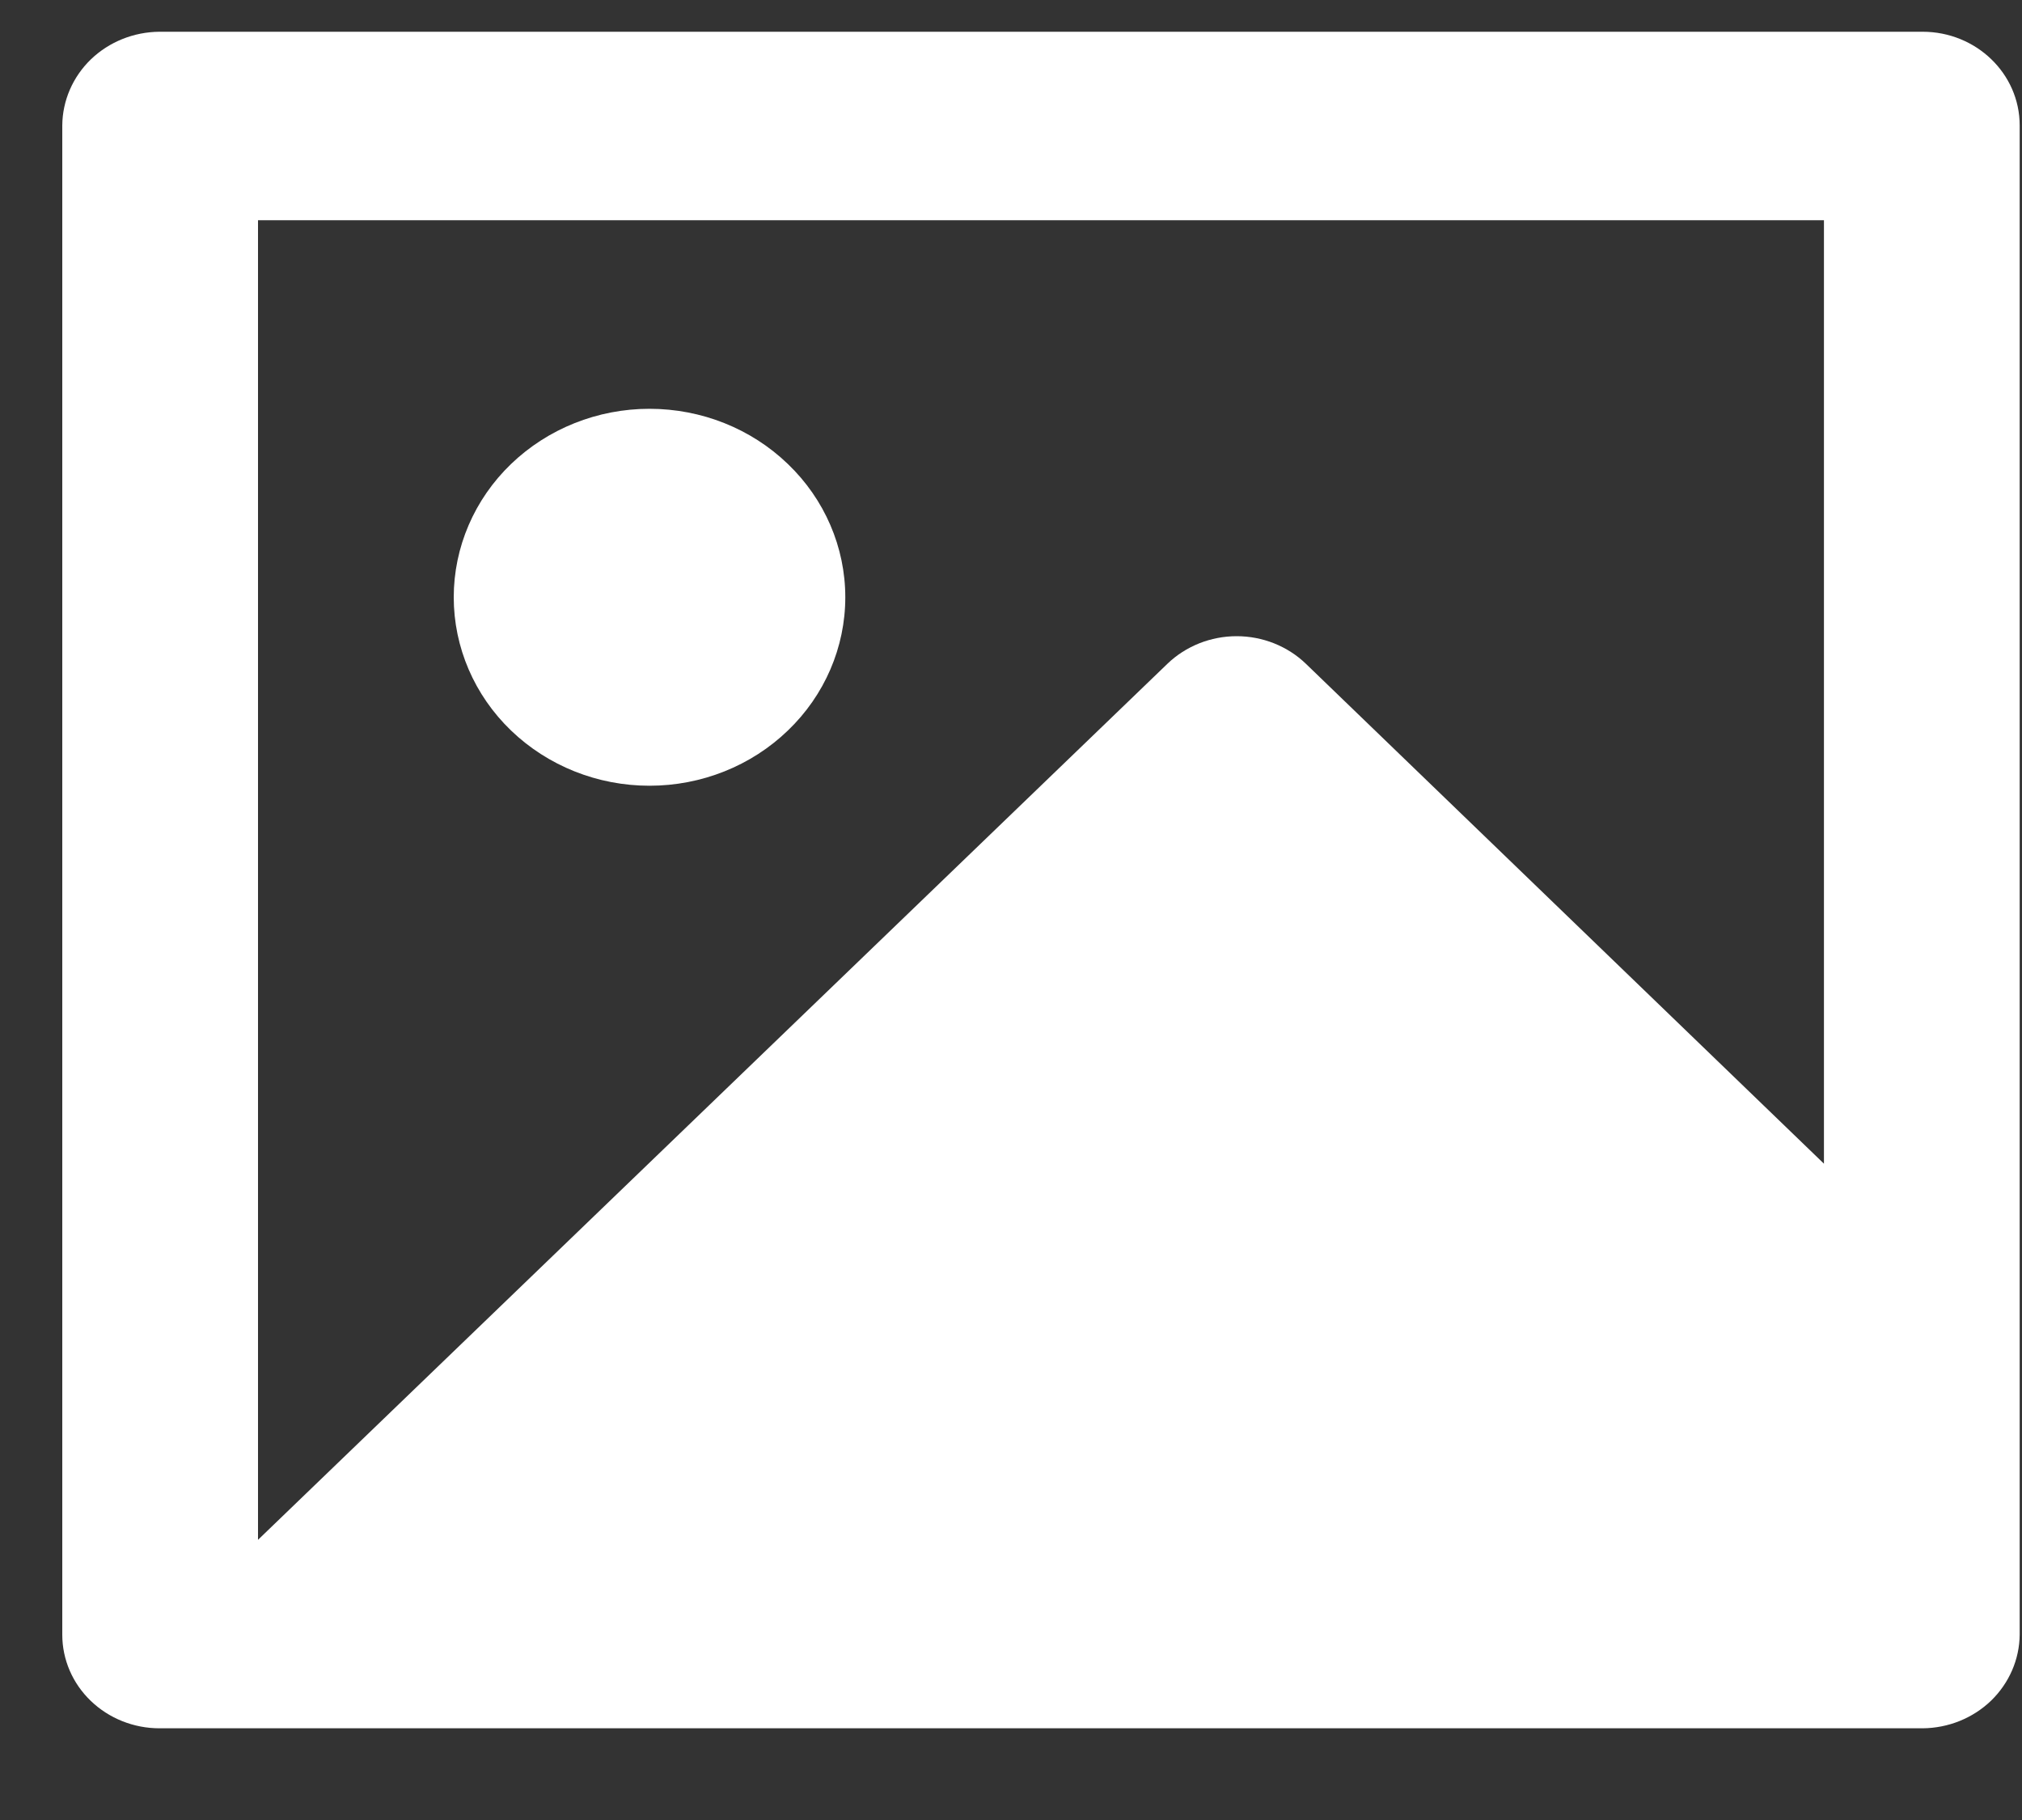 <svg width="20" height="18" viewBox="0 0 20 18" fill="none" xmlns="http://www.w3.org/2000/svg">
<rect x="0" y="0" width="20" height="18" fill="#333333" stroke="none"/>
<path id="Vector" d="M18.041 2.178H2.552V15.229L11.547 6.565C11.637 6.478 11.744 6.41 11.861 6.363C11.979 6.316 12.105 6.292 12.232 6.292C12.359 6.292 12.485 6.316 12.603 6.363C12.72 6.41 12.827 6.478 12.917 6.565L18.041 11.509V2.178ZM0.616 1.24C0.618 0.995 0.72 0.76 0.899 0.587C1.079 0.414 1.322 0.316 1.577 0.314H19.017C19.547 0.314 19.977 0.729 19.977 1.24V16.167C19.975 16.412 19.873 16.646 19.694 16.82C19.514 16.993 19.271 17.091 19.017 17.093H1.577C1.322 17.093 1.078 16.995 0.898 16.822C0.717 16.648 0.616 16.413 0.616 16.167V1.24ZM6.424 7.771C5.911 7.771 5.419 7.575 5.055 7.225C4.692 6.876 4.488 6.401 4.488 5.907C4.488 5.413 4.692 4.938 5.055 4.589C5.419 4.239 5.911 4.043 6.424 4.043C6.938 4.043 7.43 4.239 7.793 4.589C8.157 4.938 8.361 5.413 8.361 5.907C8.361 6.401 8.157 6.876 7.793 7.225C7.43 7.575 6.938 7.771 6.424 7.771Z" fill="white"/>
</svg>
